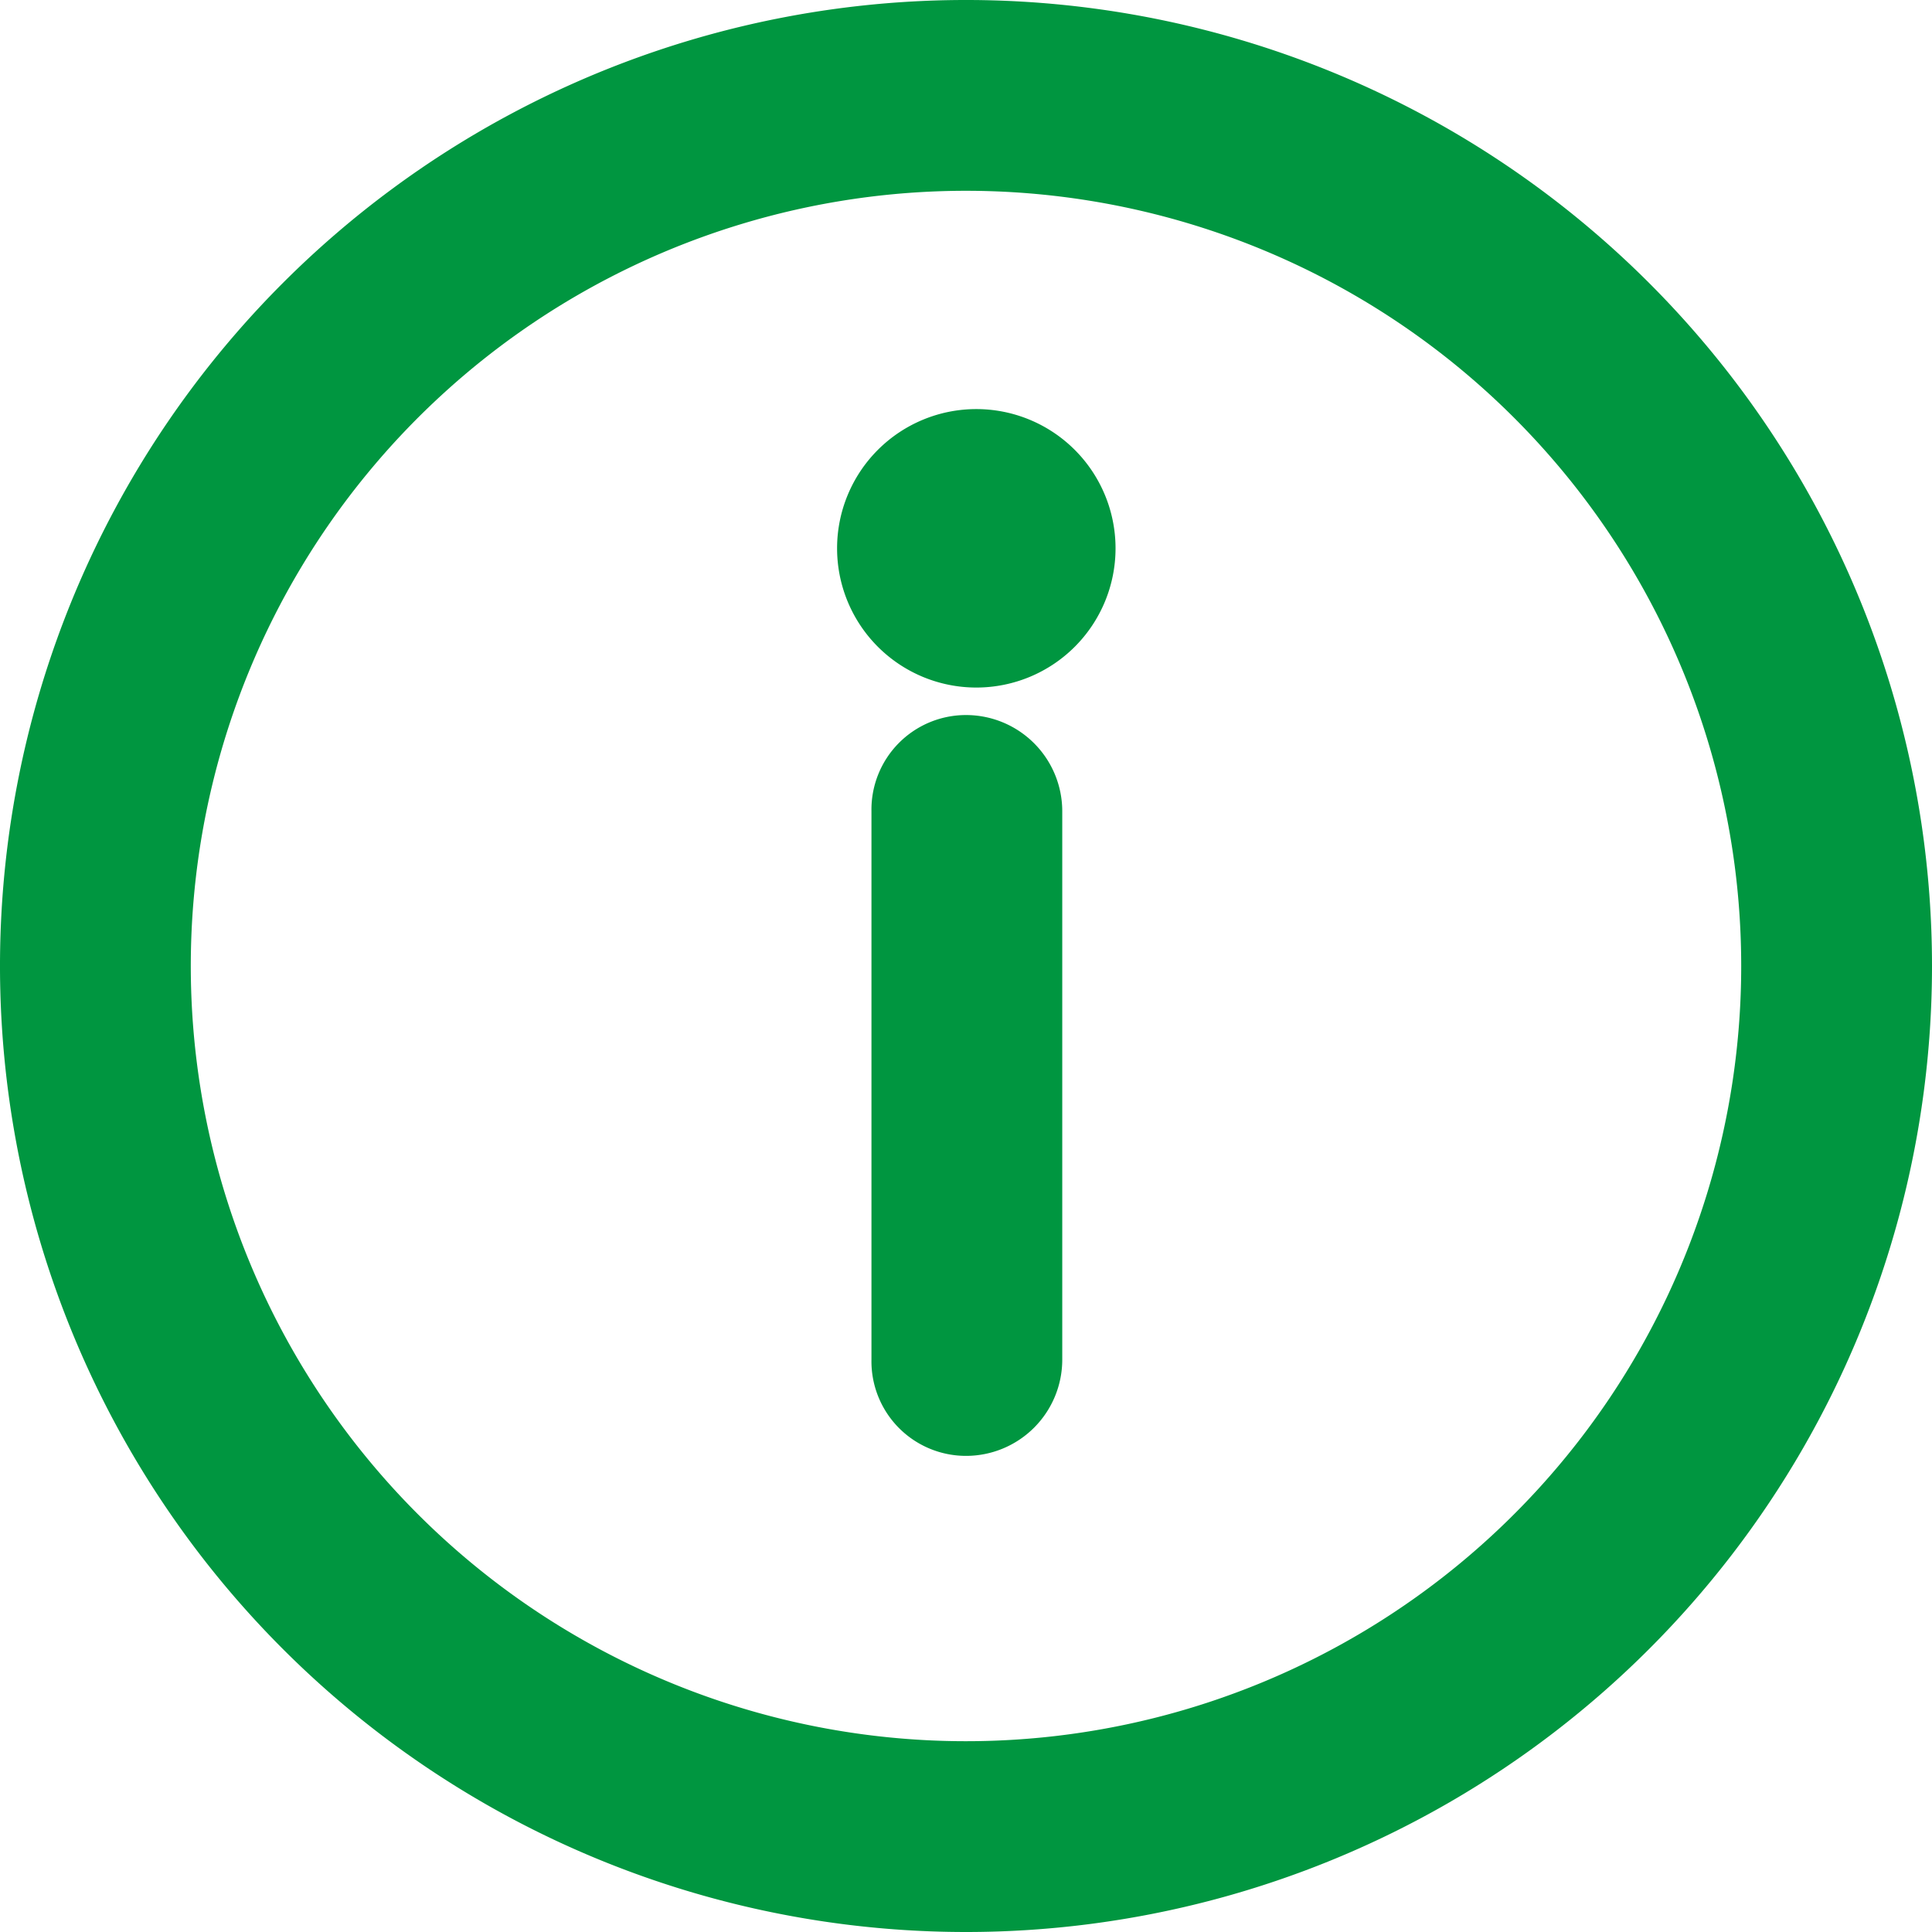 <svg xmlns="http://www.w3.org/2000/svg" viewBox="0 0 11.24 11.24"><defs><style>.cls-1{fill:#009640;}</style></defs><g id="Capa_2" data-name="Capa 2"><g id="Capa_1-2" data-name="Capa 1"><path class="cls-1" d="M5.62,11.24a5.62,5.62,0,1,1,5.62-5.62A5.62,5.62,0,0,1,5.62,11.24Zm0-10.13a4.51,4.51,0,1,0,4.51,4.51A4.51,4.51,0,0,0,5.62,1.11Z"/><path class="cls-1" d="M5.62,8.47a.55.55,0,0,1-.55-.56V4.72a.55.55,0,0,1,.55-.56.56.56,0,0,1,.56.56V7.91A.56.56,0,0,1,5.62,8.47Z"/><path class="cls-1" d="M5.68,4a.81.81,0,0,0,0-1.62A.81.81,0,0,0,5.68,4Z"/></g></g></svg>